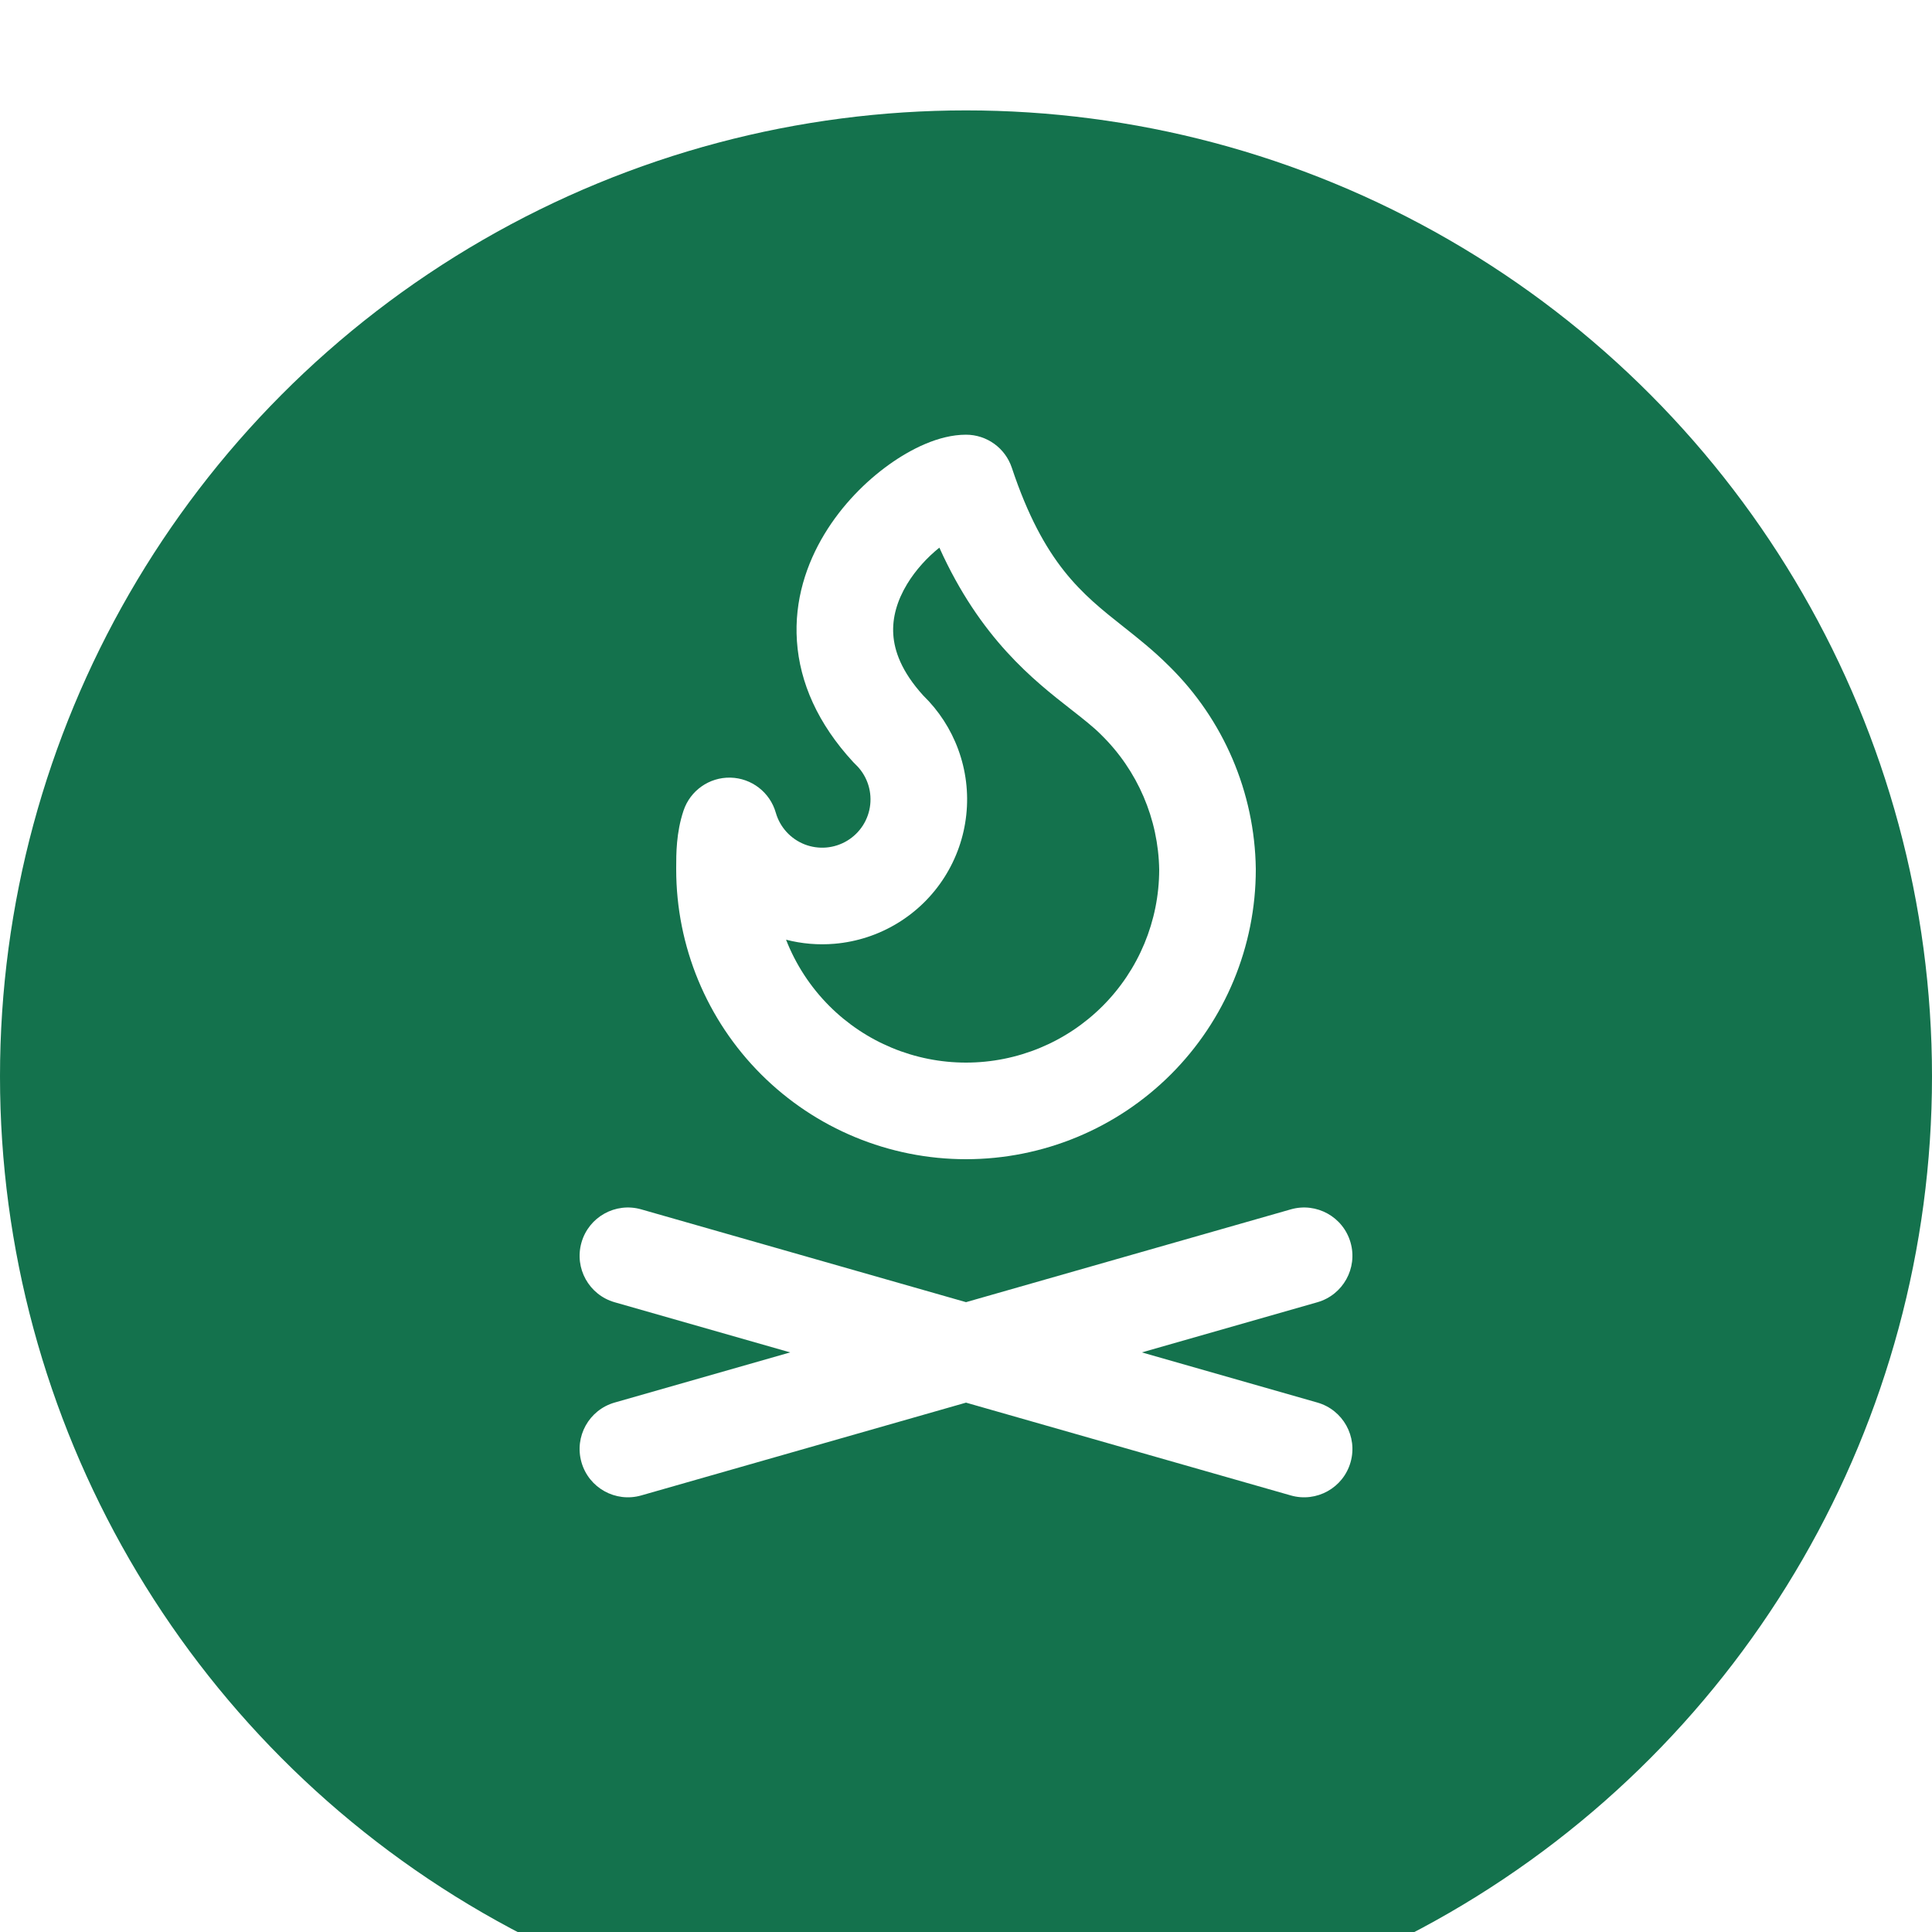 <?xml version="1.0" encoding="UTF-8"?> <svg xmlns="http://www.w3.org/2000/svg" width="70" height="70" viewBox="0 0 70 70" fill="none"><g filter="url(#filter0_i_500_871)"><circle cx="35" cy="35" r="35" fill="#14724D"></circle></g><path fill-rule="evenodd" clip-rule="evenodd" d="M33.453 25.202C34.015 25.75 34.448 26.416 34.718 27.153C34.997 27.911 35.097 28.723 35.01 29.525C34.924 30.328 34.653 31.1 34.22 31.781C33.787 32.463 33.202 33.035 32.511 33.453C31.821 33.872 31.043 34.125 30.239 34.194C29.647 34.245 29.052 34.195 28.48 34.047C28.829 34.94 29.36 35.759 30.05 36.45C31.363 37.763 33.144 38.5 35 38.5C36.857 38.5 38.637 37.763 39.95 36.45C41.26 35.14 41.997 33.364 42 31.512C41.971 29.671 41.216 27.914 39.9 26.625L39.888 26.613L39.888 26.612C39.604 26.329 39.237 26.042 38.817 25.713C37.45 24.645 35.518 23.134 34.035 19.842C33.603 20.189 33.179 20.645 32.866 21.162C32.505 21.759 32.324 22.379 32.366 22.993C32.405 23.579 32.658 24.328 33.453 25.202ZM32.215 16.831C32.979 16.285 34.007 15.75 35 15.75C35.753 15.75 36.422 16.232 36.66 16.947C37.82 20.427 39.203 21.52 40.706 22.709C41.242 23.133 41.794 23.57 42.356 24.131C44.331 26.069 45.461 28.709 45.5 31.475L45.5 31.5C45.5 34.285 44.394 36.956 42.425 38.925C40.456 40.894 37.785 42 35 42C32.215 42 29.545 40.894 27.576 38.925C25.606 36.956 24.5 34.285 24.5 31.5C24.5 31.479 24.5 31.457 24.5 31.434C24.5 30.944 24.498 30.171 24.765 29.372C25.008 28.644 25.696 28.159 26.463 28.175C27.23 28.192 27.897 28.706 28.108 29.444C28.182 29.703 28.314 29.941 28.495 30.14C28.676 30.34 28.901 30.494 29.151 30.593C29.402 30.691 29.672 30.73 29.94 30.707C30.208 30.684 30.467 30.599 30.697 30.46C30.928 30.32 31.122 30.13 31.267 29.903C31.411 29.676 31.502 29.418 31.53 29.151C31.559 28.883 31.526 28.613 31.433 28.36C31.34 28.107 31.191 27.88 30.995 27.694C30.967 27.668 30.94 27.64 30.914 27.612C29.635 26.226 28.976 24.735 28.874 23.229C28.773 21.743 29.227 20.416 29.872 19.35C30.512 18.291 31.374 17.433 32.215 16.831Z" fill="white"></path><path fill-rule="evenodd" clip-rule="evenodd" d="M48.933 45.019C49.199 45.949 48.66 46.917 47.731 47.183L23.231 54.183C22.302 54.448 21.333 53.91 21.068 52.981C20.802 52.051 21.34 51.083 22.27 50.817L46.77 43.817C47.699 43.552 48.668 44.09 48.933 45.019Z" fill="white"></path><path fill-rule="evenodd" clip-rule="evenodd" d="M21.068 45.019C21.333 44.09 22.302 43.552 23.231 43.817L47.731 50.817C48.66 51.083 49.199 52.051 48.933 52.981C48.668 53.91 47.699 54.448 46.77 54.183L22.27 47.183C21.34 46.917 20.802 45.949 21.068 45.019Z" fill="white"></path><defs><filter id="filter0_i_500_871" x="0" y="0" width="70" height="74" filterUnits="userSpaceOnUse" color-interpolation-filters="sRGB"><feFlood flood-opacity="0" result="BackgroundImageFix"></feFlood><feBlend mode="normal" in="SourceGraphic" in2="BackgroundImageFix" result="shape"></feBlend><feColorMatrix in="SourceAlpha" type="matrix" values="0 0 0 0 0 0 0 0 0 0 0 0 0 0 0 0 0 0 127 0" result="hardAlpha"></feColorMatrix><feOffset dy="4"></feOffset><feGaussianBlur stdDeviation="2"></feGaussianBlur><feComposite in2="hardAlpha" operator="arithmetic" k2="-1" k3="1"></feComposite><feColorMatrix type="matrix" values="0 0 0 0 0 0 0 0 0 0 0 0 0 0 0 0 0 0 0.15 0"></feColorMatrix><feBlend mode="normal" in2="shape" result="effect1_innerShadow_500_871"></feBlend></filter></defs></svg> 